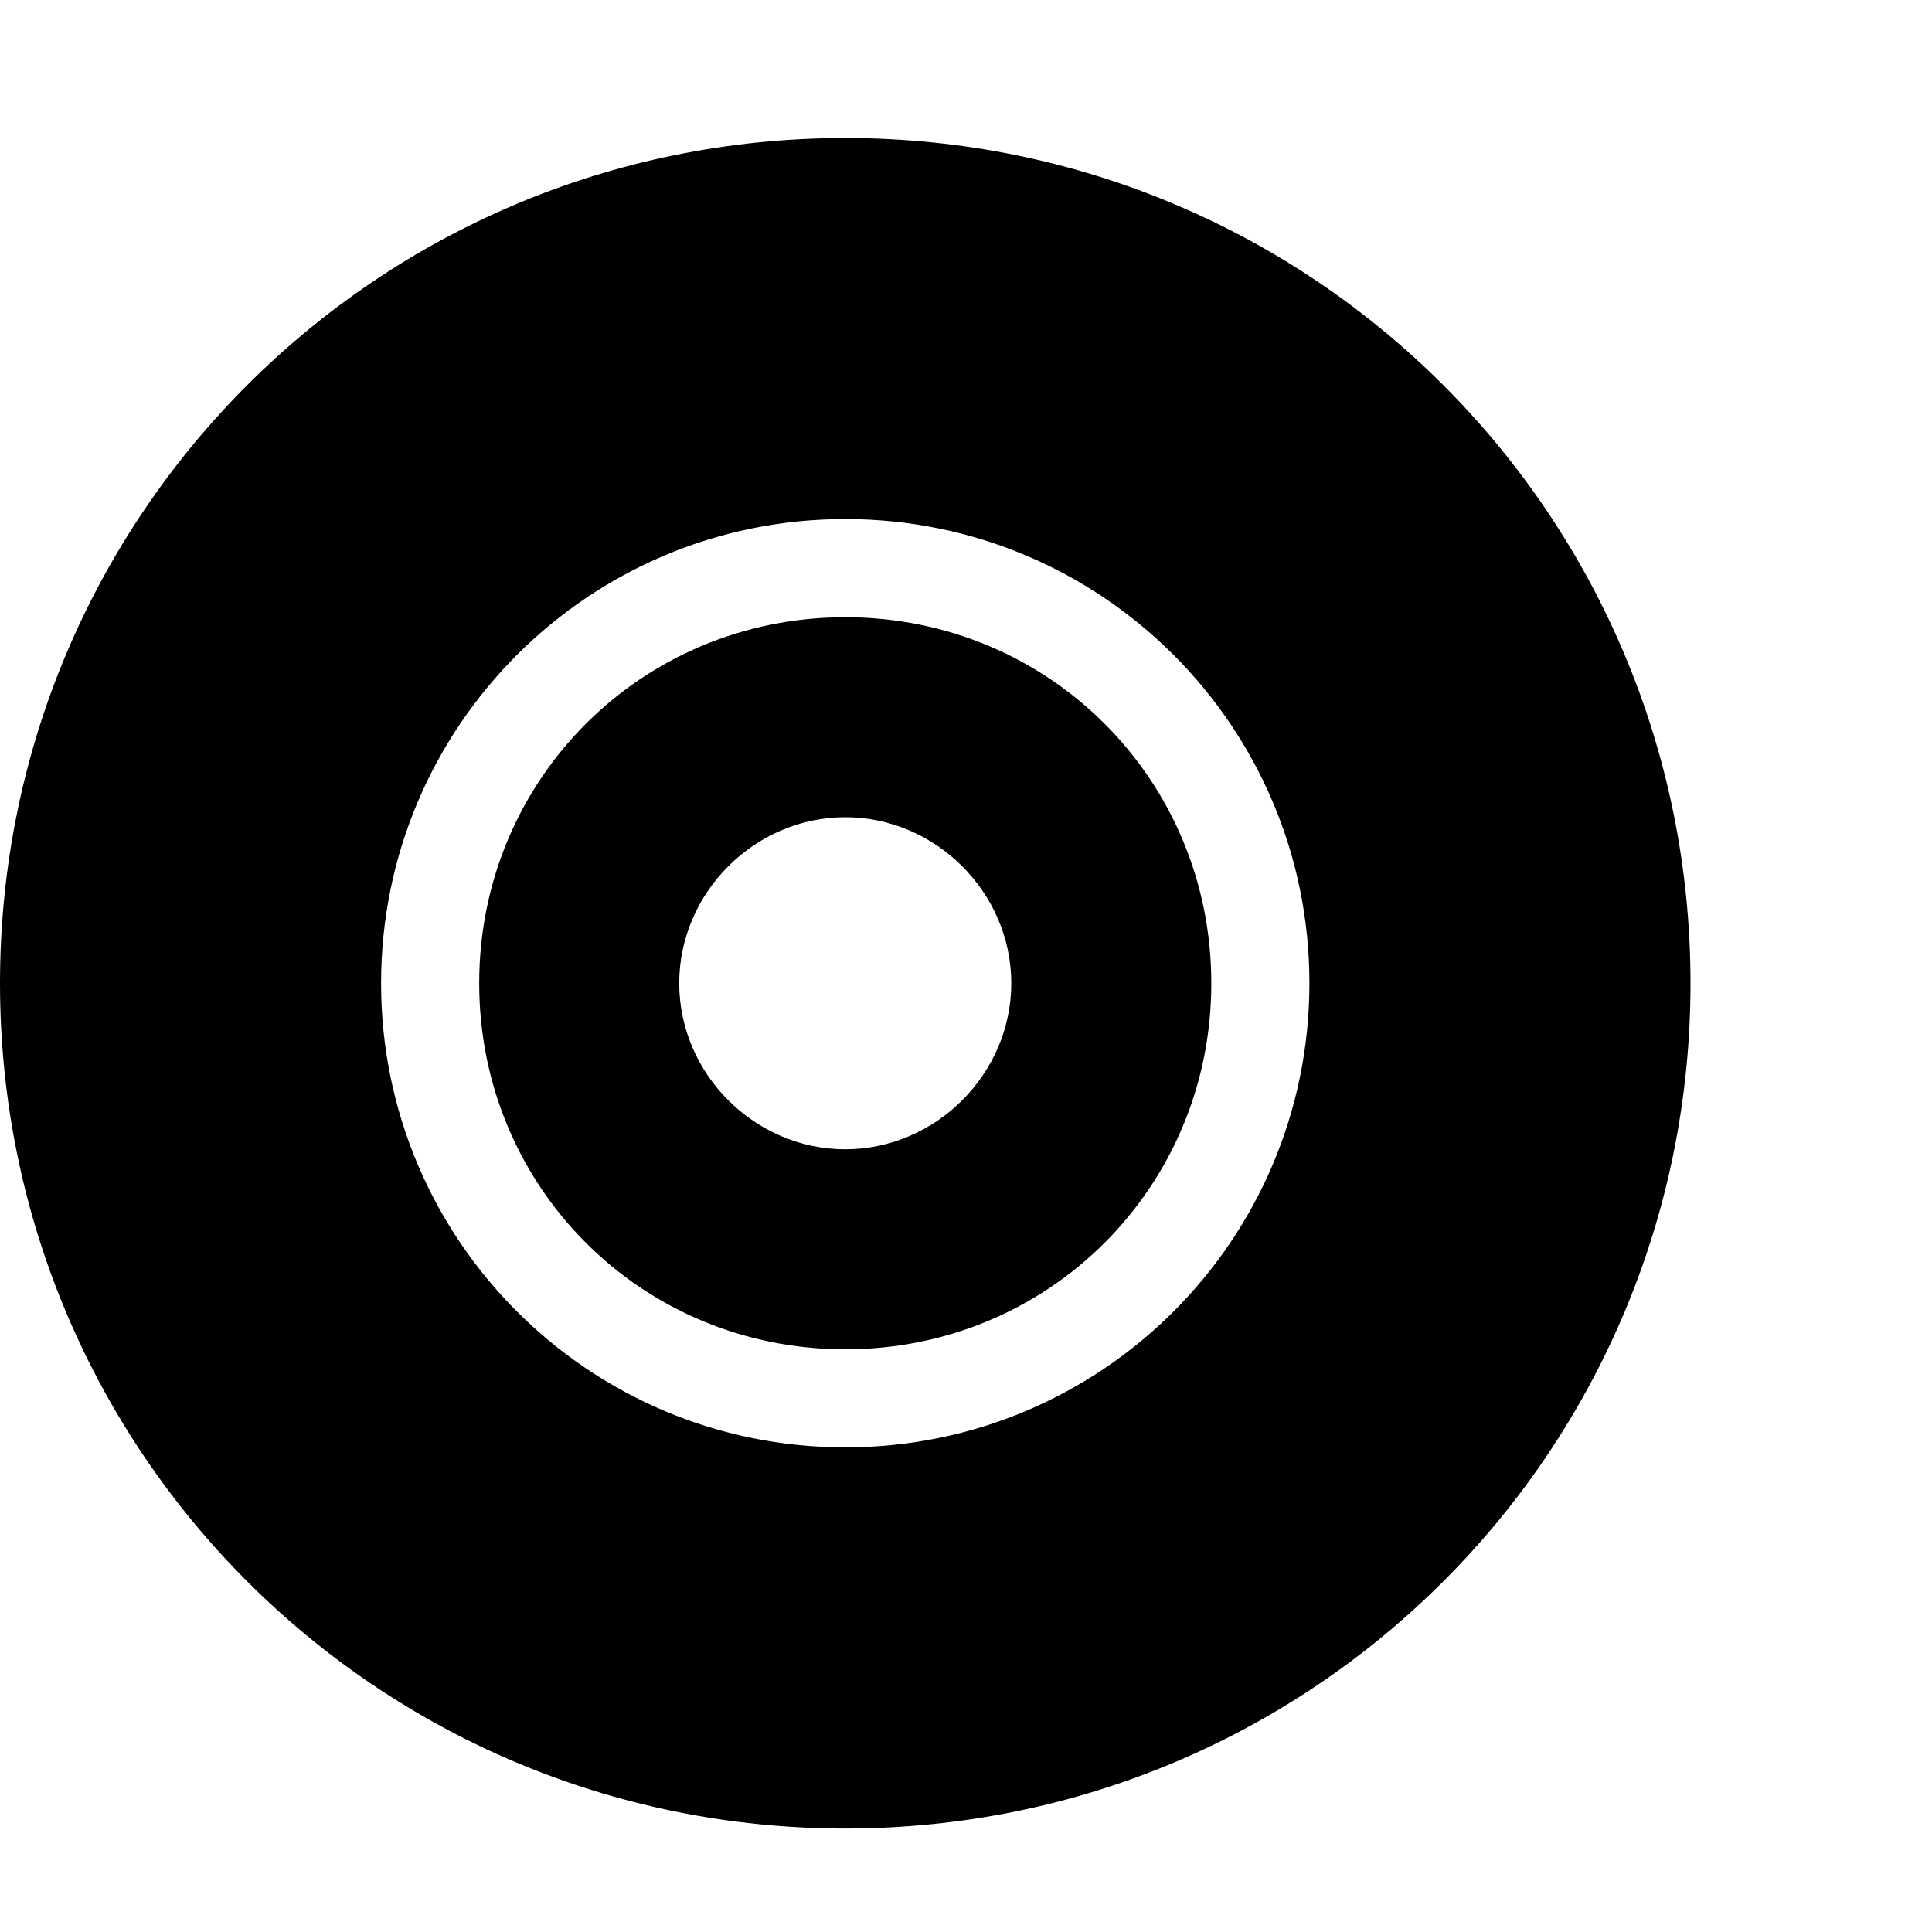 <!-- Generated by IcoMoon.io -->
<svg version="1.1" xmlns="http://www.w3.org/2000/svg" width="32" height="32" viewBox="0 0 32 32">
<title>disc</title>
<path d="M14 10.223c3.375 0 6.063 2.688 6.063 6.063s-2.688 6.063-6.063 6.063-6.063-2.688-6.063-6.063 2.688-6.063 6.063-6.063zM14 19.036c1.5 0 2.75-1.25 2.75-2.75s-1.25-2.75-2.75-2.75-2.75 1.25-2.75 2.75 1.25 2.75 2.75 2.75zM14 2.286c7.75 0 14 6.25 14 14s-6.25 14-14 14-14-6.25-14-14 6.25-14 14-14zM14 23.973c4.25 0 7.688-3.438 7.688-7.688s-3.438-7.688-7.688-7.688-7.688 3.438-7.688 7.688 3.438 7.688 7.688 7.688z"></path>
</svg>

